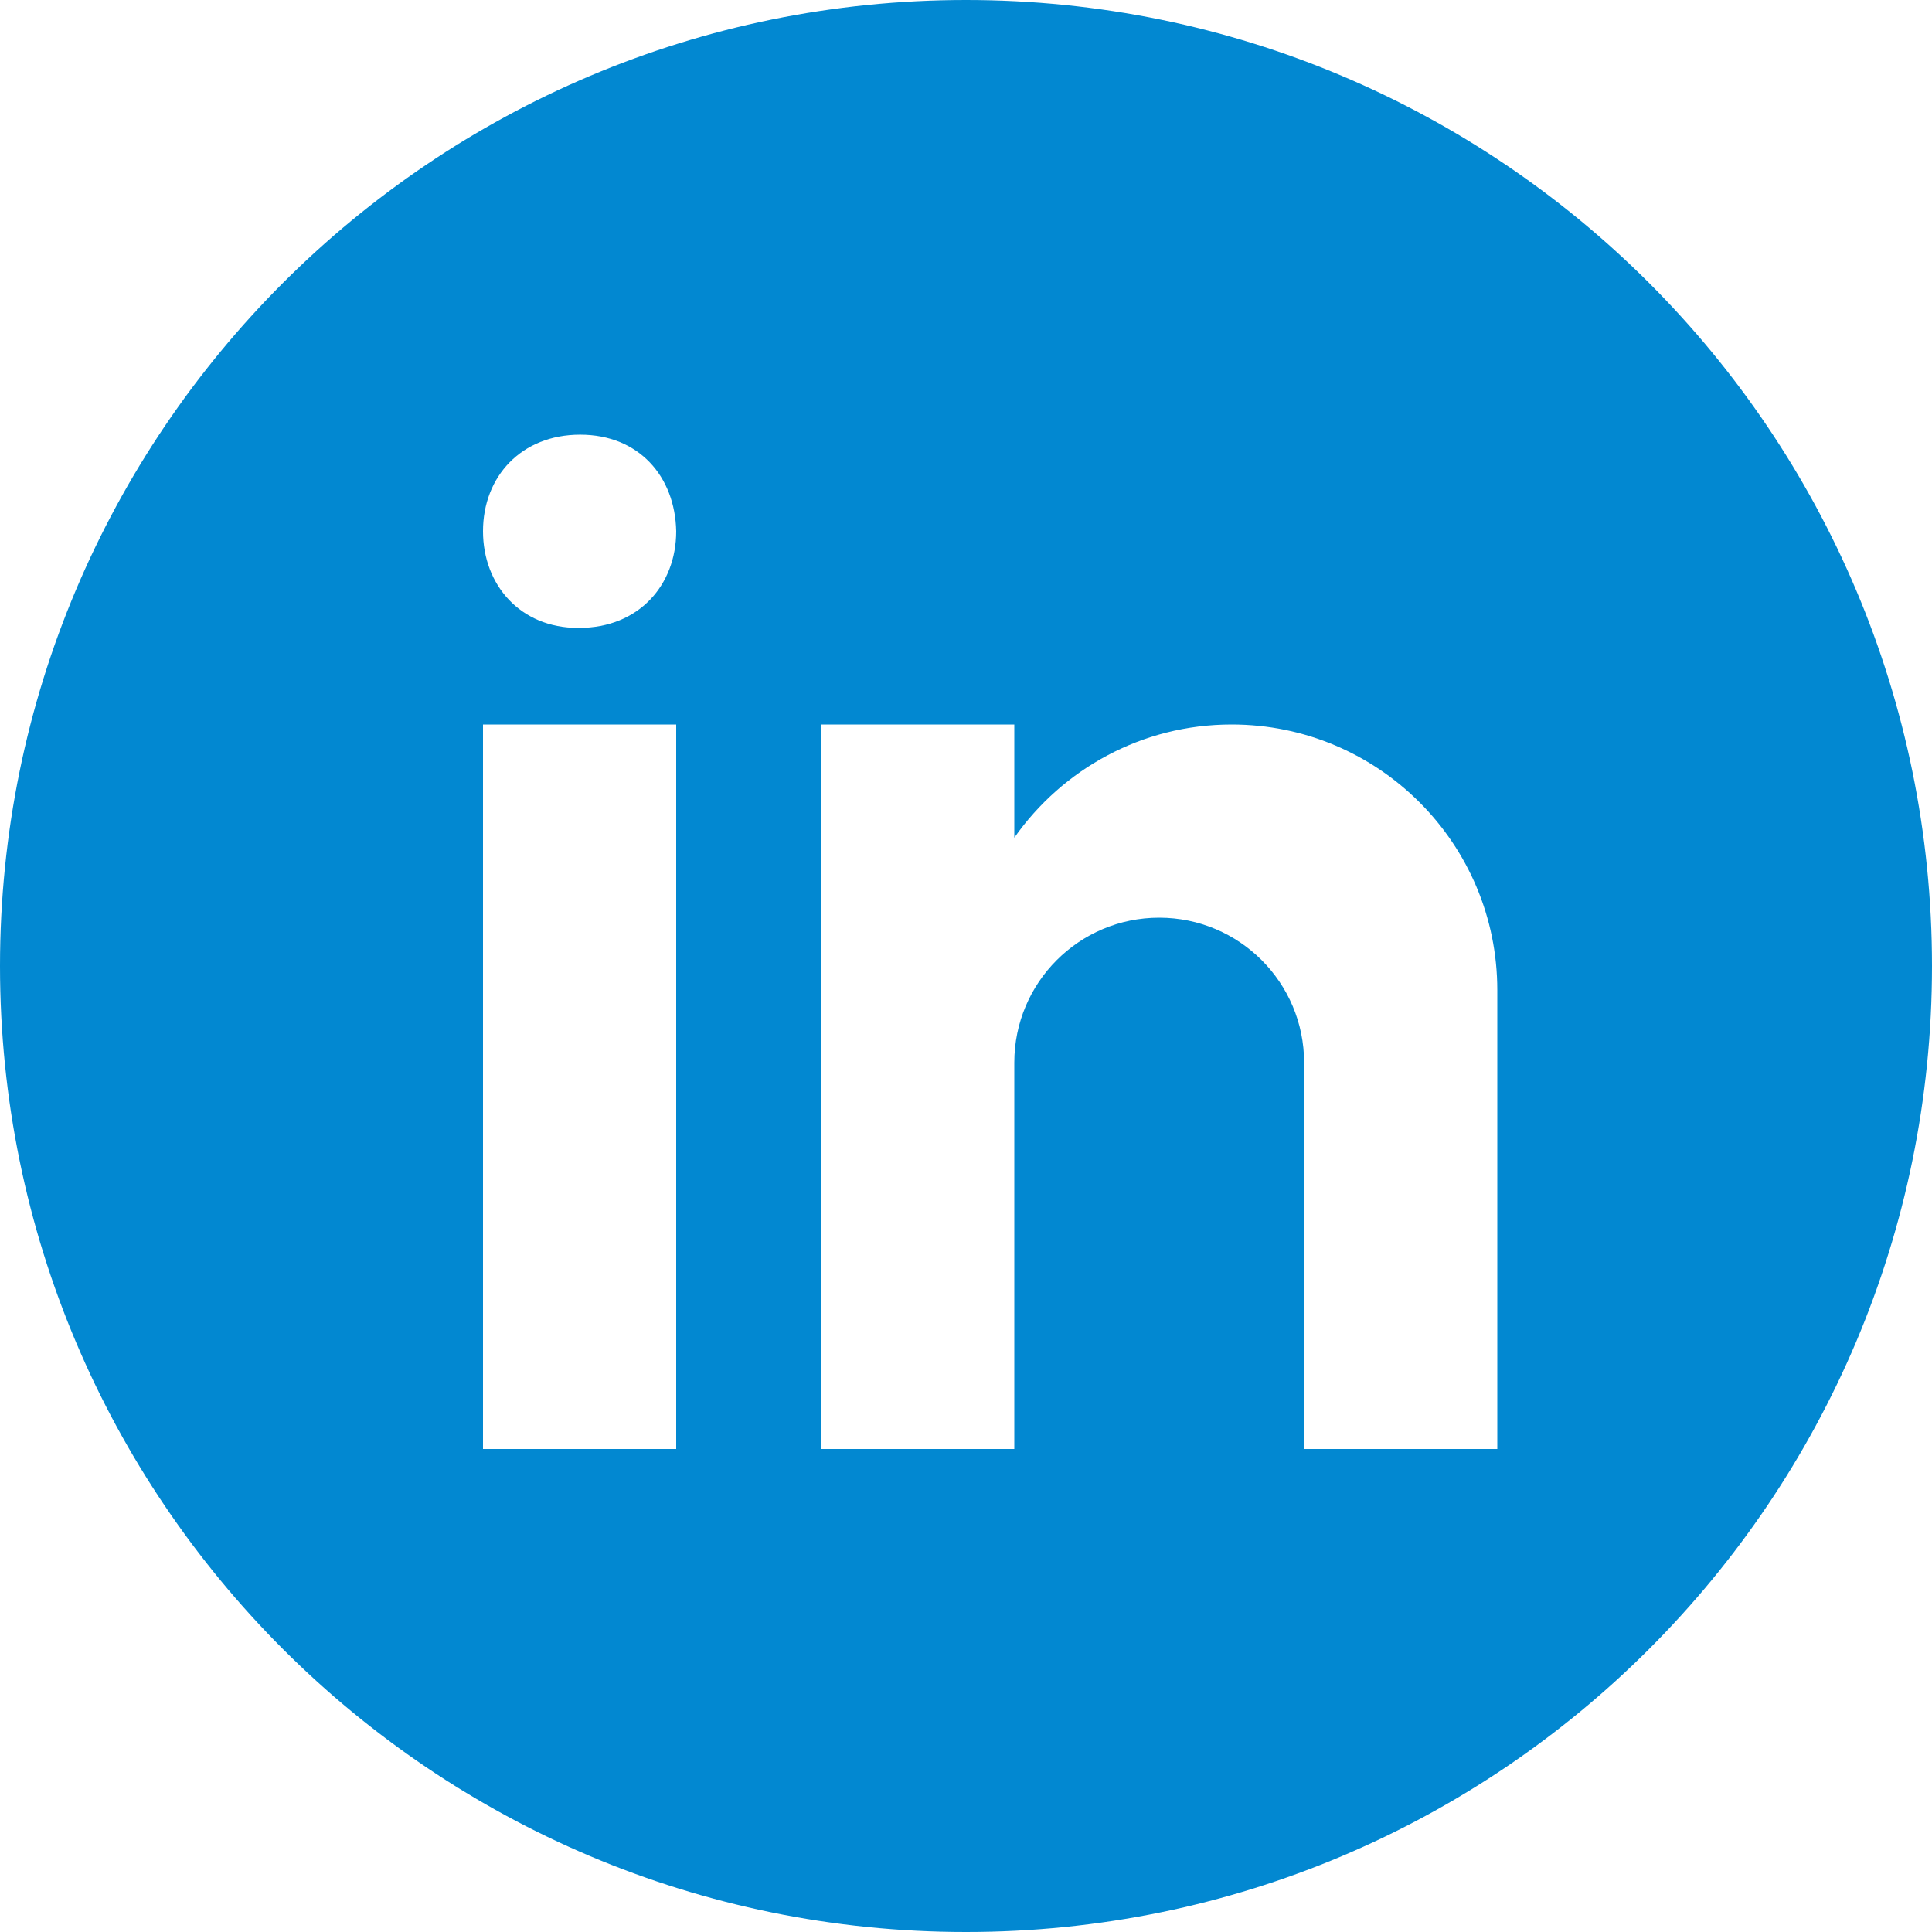 <?xml version="1.0" encoding="utf-8"?>
<!-- Generator: Adobe Illustrator 16.0.0, SVG Export Plug-In . SVG Version: 6.00 Build 0)  -->
<!DOCTYPE svg PUBLIC "-//W3C//DTD SVG 1.1//EN" "http://www.w3.org/Graphics/SVG/1.1/DTD/svg11.dtd">
<svg version="1.1" id="Calque_1" xmlns="http://www.w3.org/2000/svg" xmlns:xlink="http://www.w3.org/1999/xlink" x="0px" y="0px"
	 width="96px" height="96px" viewBox="0 0 96 96" enable-background="new 0 0 96 96" xml:space="preserve">
<path fill="#0288D1" d="M48,0C21.491,0,0,21.491,0,48c0,26.51,21.491,48,48,48c26.51,0,48-21.49,48-48C96,21.491,74.51,0,48,0z
	 M33.6,72H24V36h9.6V72z M28.771,31.2h-0.053C25.853,31.2,24,29.064,24,26.397c0-2.724,1.91-4.798,4.827-4.798
	c2.92,0,4.718,2.074,4.773,4.798C33.6,29.064,31.747,31.2,28.771,31.2z M74.4,72h-9.6V52.8c0-3.978-3.223-7.2-7.201-7.2
	c-3.977,0-7.199,3.223-7.199,7.2V72H40.8V36H50.4v5.625C52.789,38.227,56.73,36,61.199,36C68.492,36,74.4,41.908,74.4,49.2
	C74.4,50.21,74.4,72,74.4,72z"/>
</svg>
